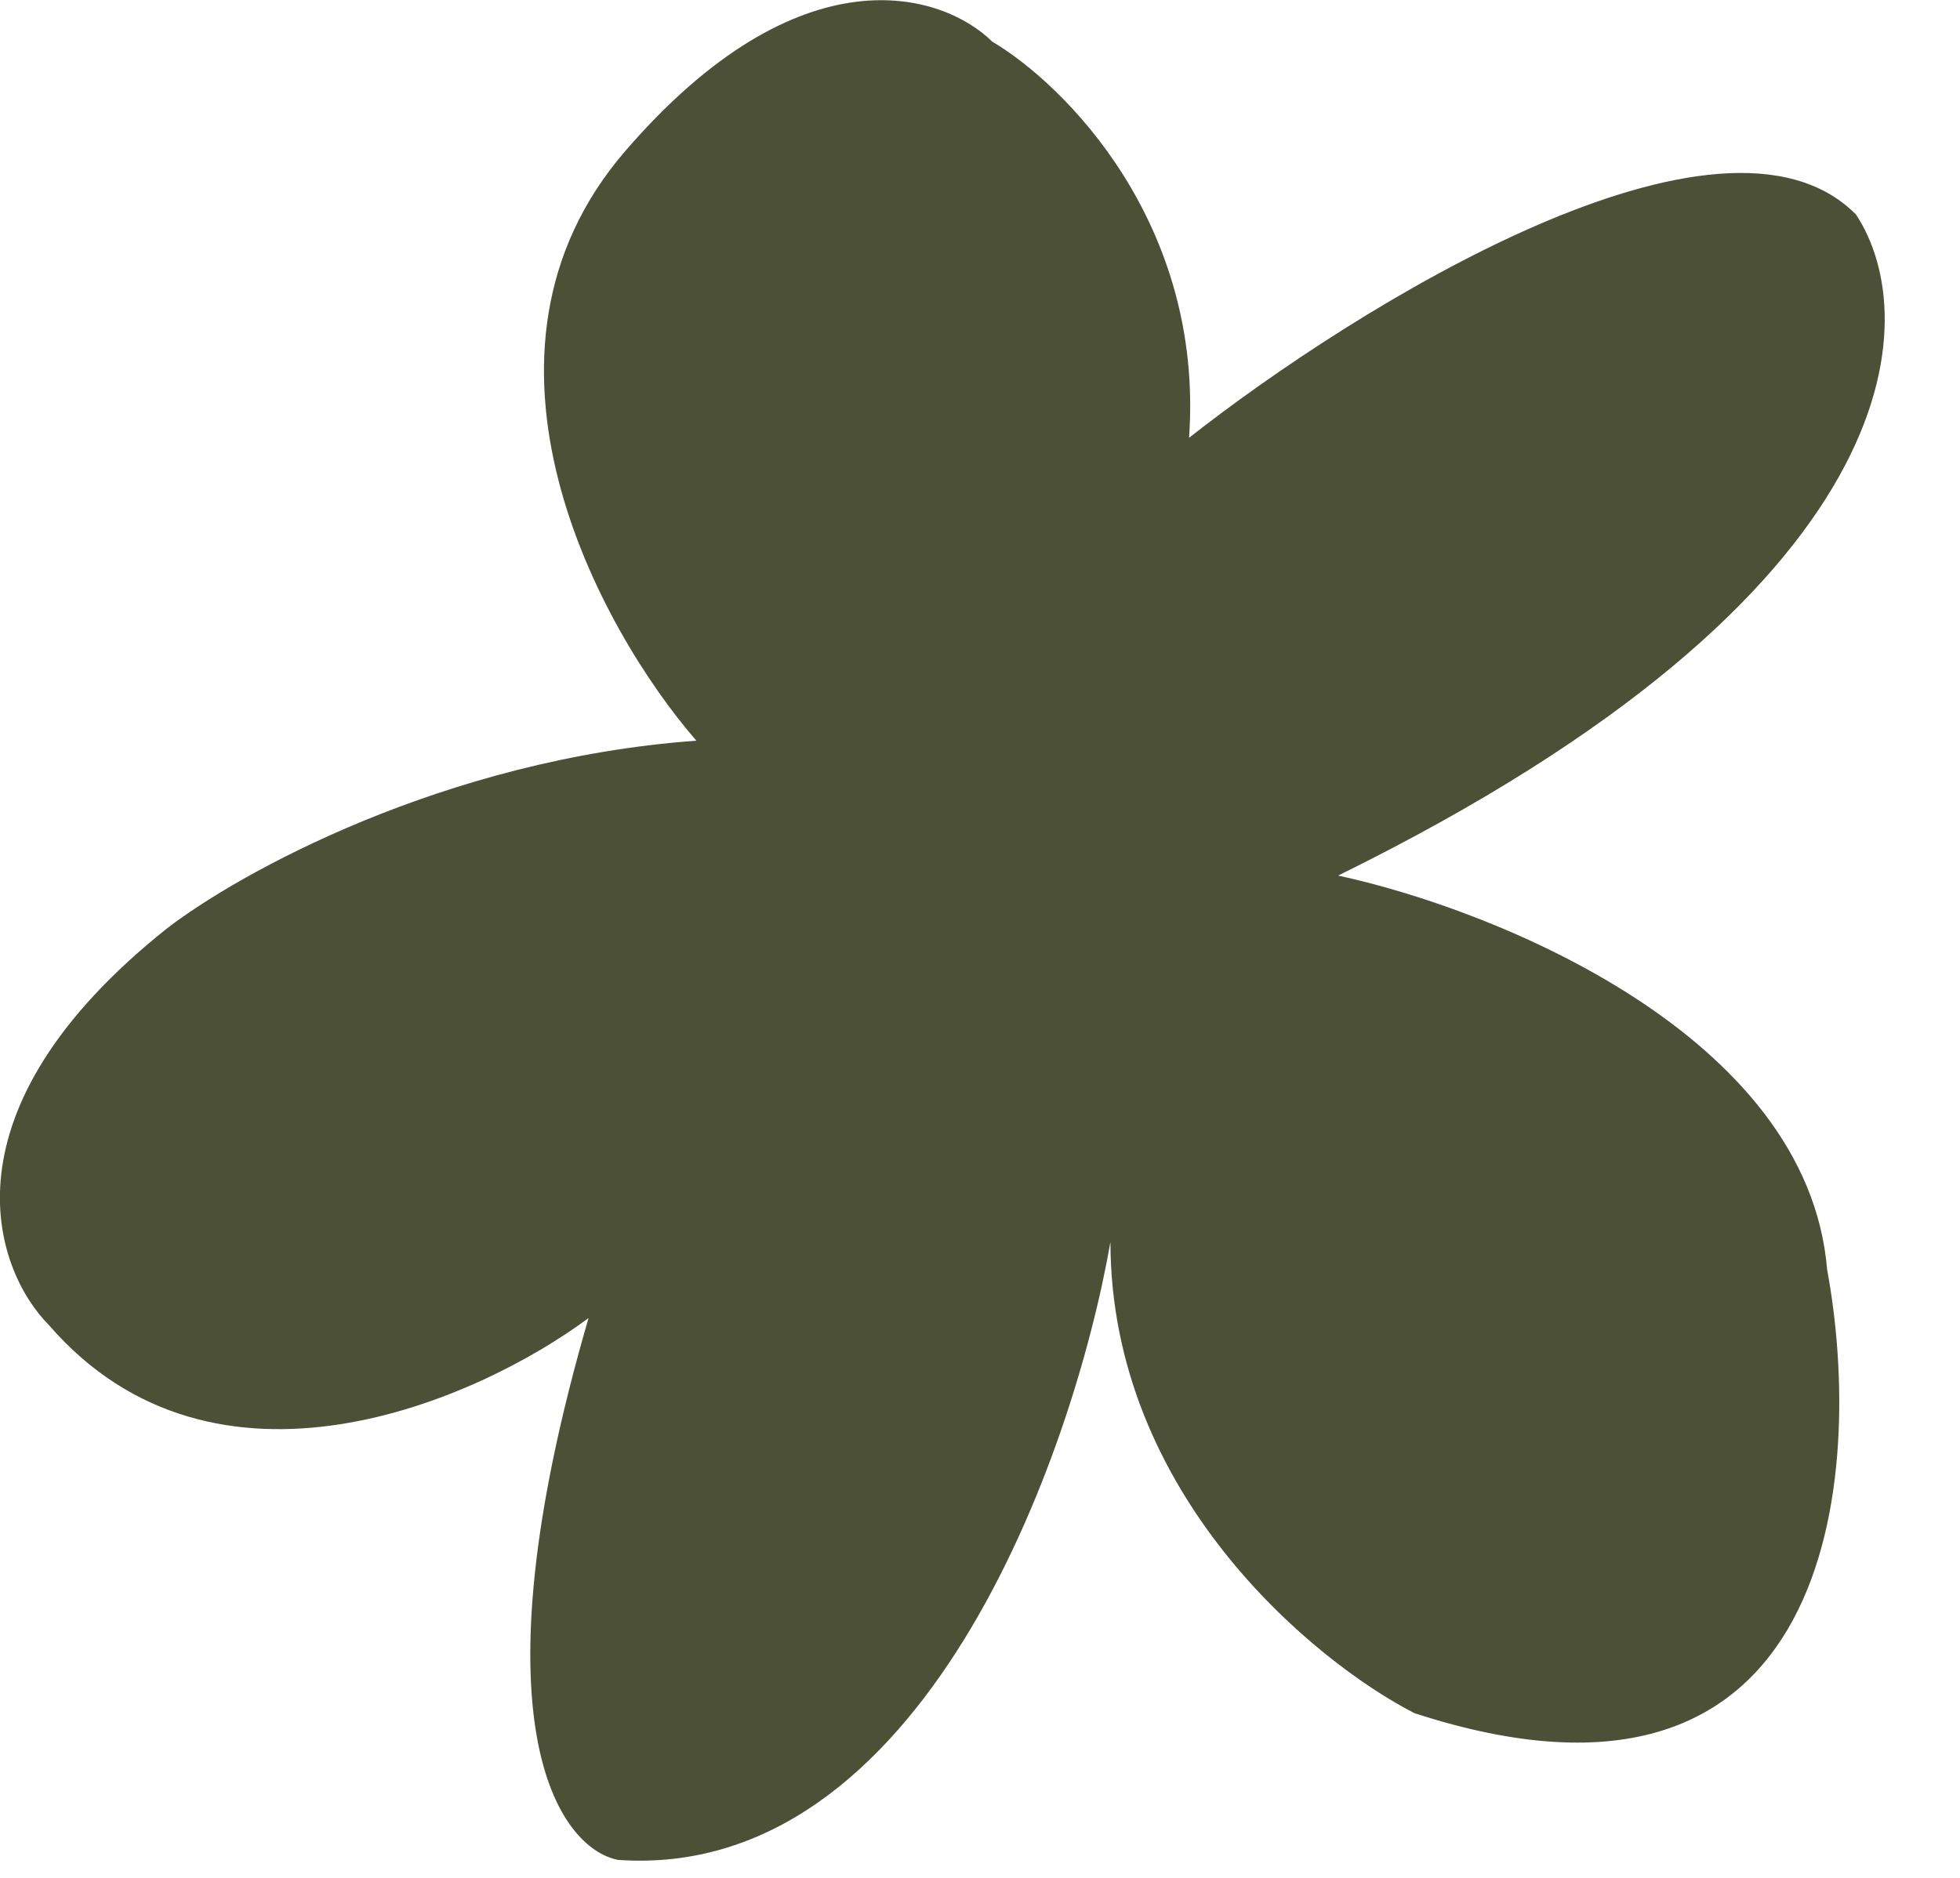 <?xml version="1.0" encoding="UTF-8"?> <svg xmlns="http://www.w3.org/2000/svg" viewBox="0 0 24.00 23.00" data-guides="{&quot;vertical&quot;:[],&quot;horizontal&quot;:[]}"><defs></defs><path fill="#4c5037" stroke="none" fill-opacity="1" stroke-width="1" stroke-opacity="1" id="tSvga3e50de9f2" title="Path 1" d="M7.657 1.849C5.502 4.343 7.339 7.703 8.527 9.072C5.431 9.296 2.913 10.7 2.041 11.374C-0.755 13.602 -0.084 15.541 0.601 16.232C2.637 18.578 5.853 17.15 7.207 16.143C5.76 21.11 6.844 22.637 7.568 22.78C11.289 23.04 13.138 17.843 13.597 15.212C13.601 18.298 16.079 20.345 17.318 20.982C22.48 22.665 22.838 18.062 22.373 15.55C22.134 12.668 18.282 11.132 16.385 10.724C23.448 7.25 23.555 3.879 22.726 2.627C21.082 0.969 16.597 3.759 14.56 5.362C14.745 2.73 13.03 1.03 12.15 0.51C11.55 -0.083 9.811 -0.646 7.657 1.849Z"></path></svg> 
